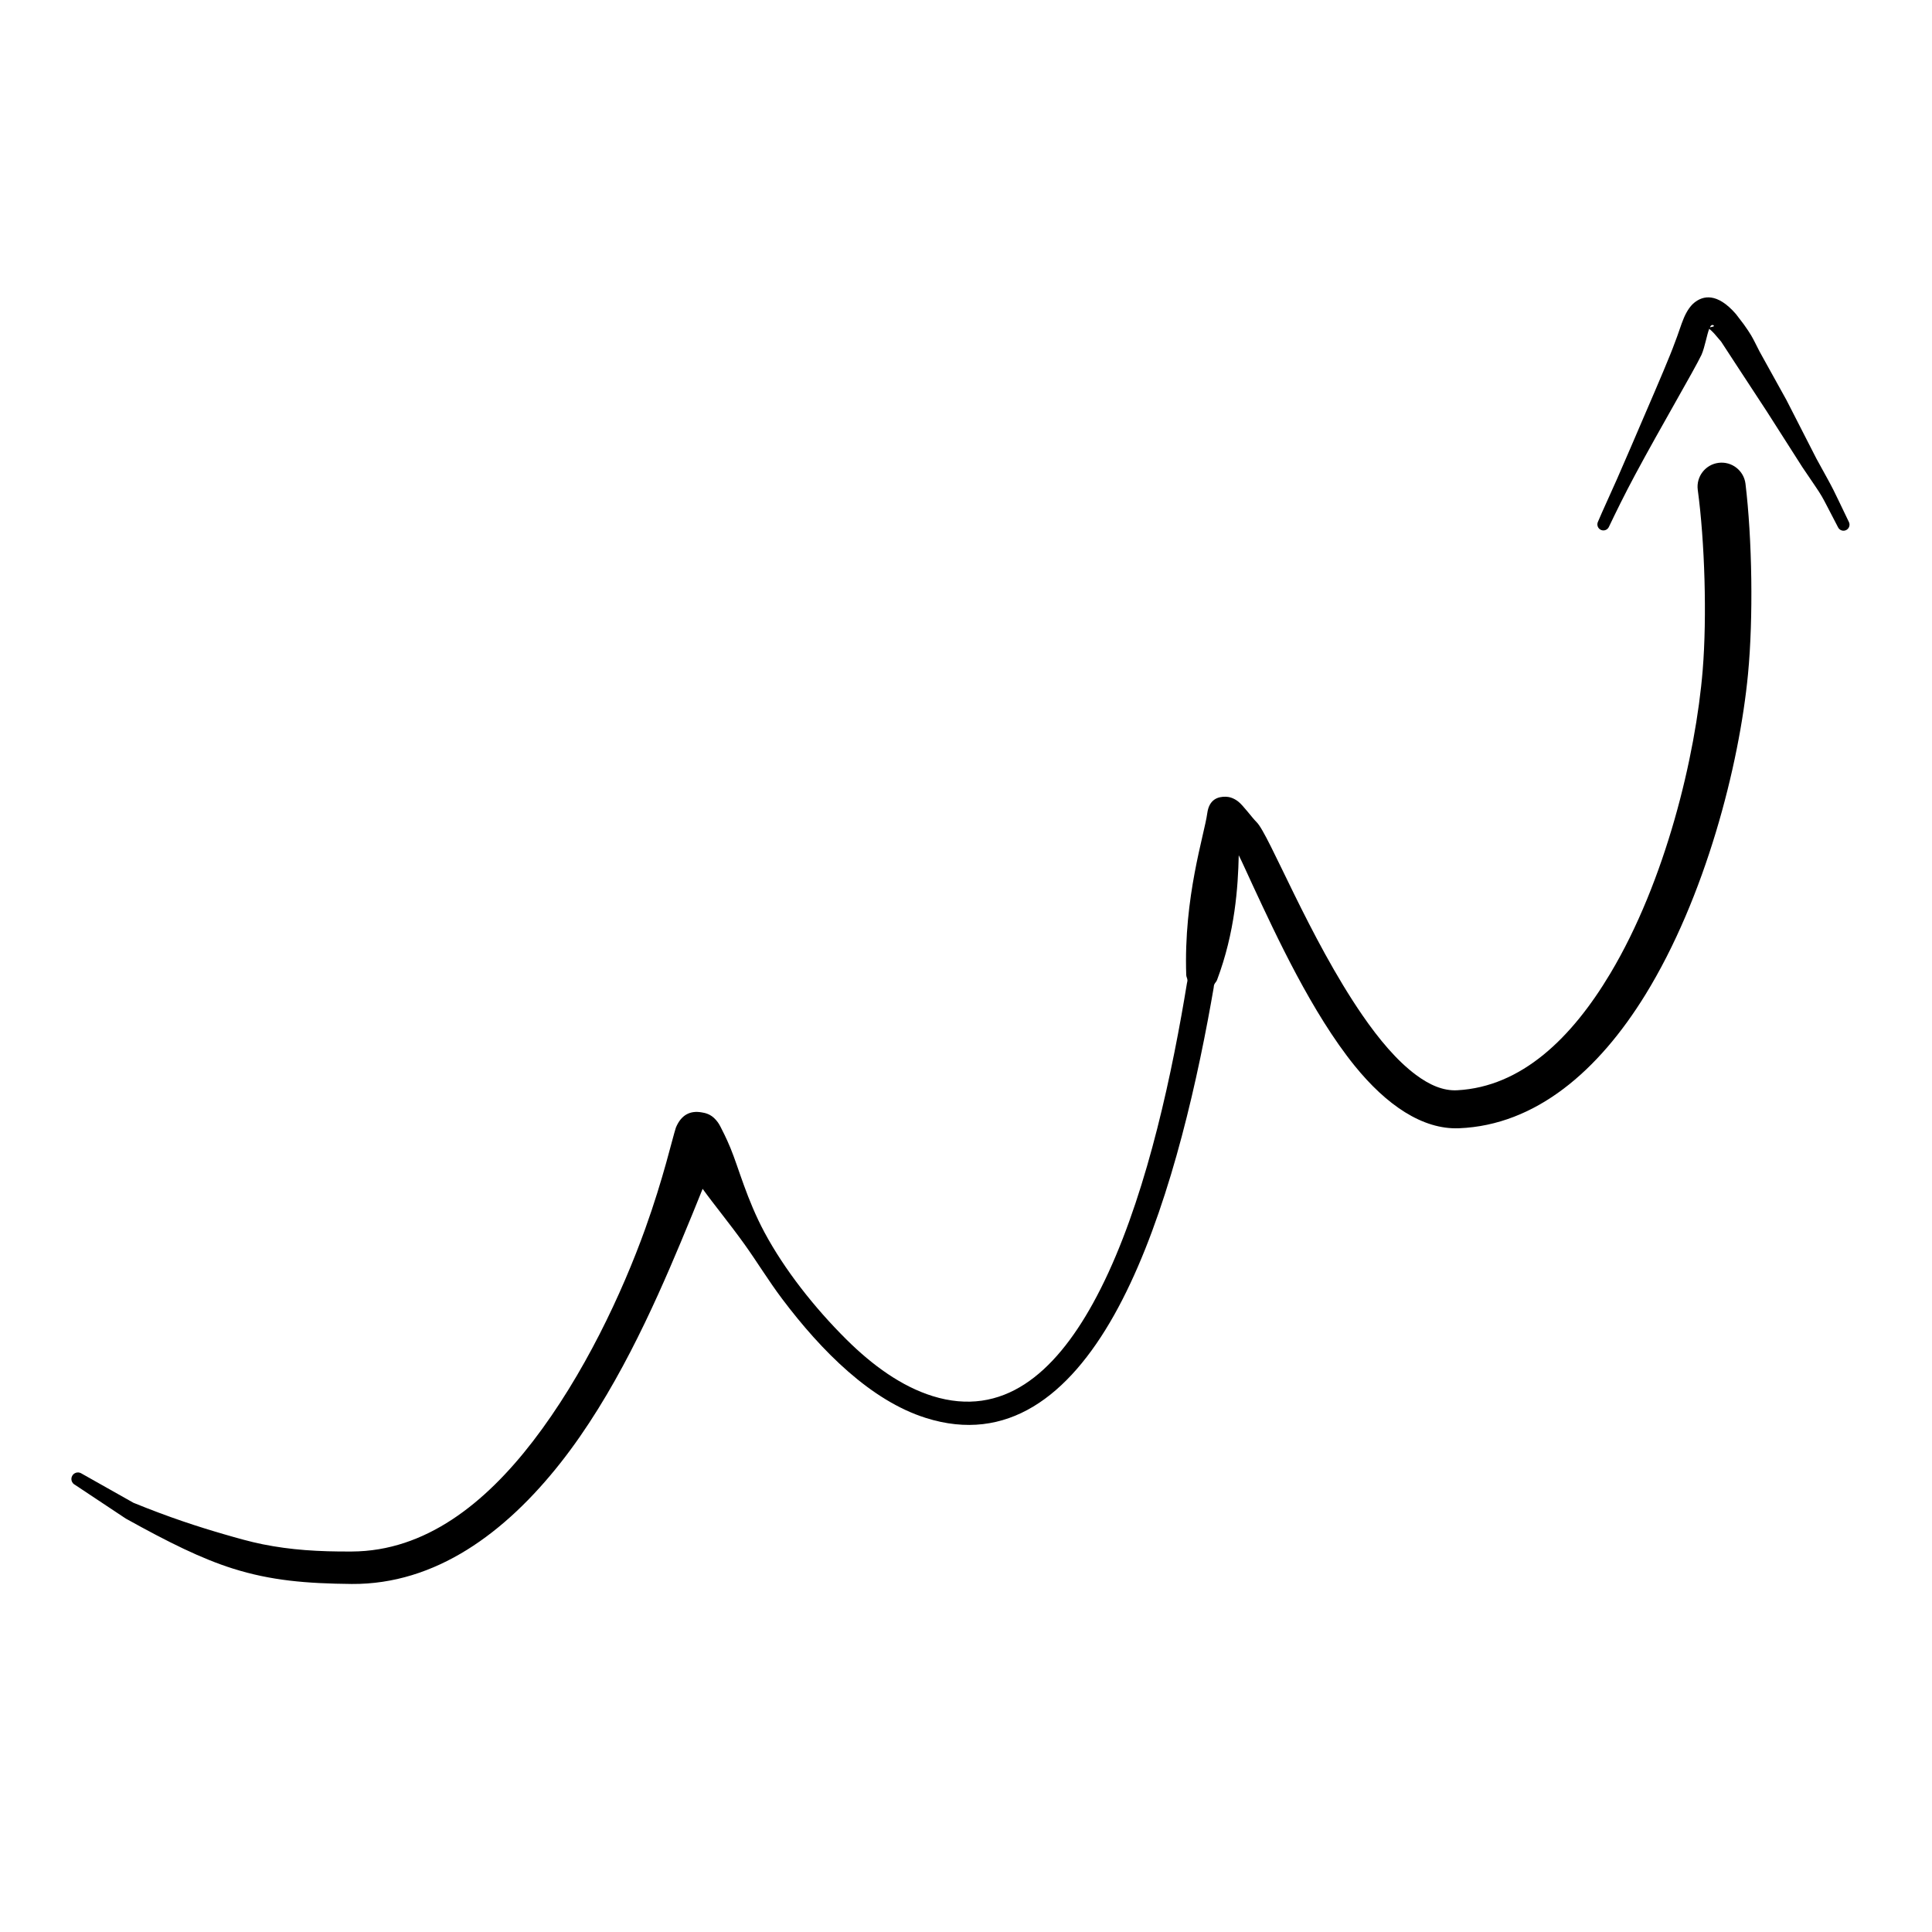 <?xml version="1.0" encoding="UTF-8" standalone="no"?>
<!DOCTYPE svg PUBLIC "-//W3C//DTD SVG 1.1//EN" "http://www.w3.org/Graphics/SVG/1.1/DTD/svg11.dtd">
<svg width="100%" height="100%" viewBox="0 0 512 512" version="1.1" xmlns="http://www.w3.org/2000/svg" xmlns:xlink="http://www.w3.org/1999/xlink" xml:space="preserve" xmlns:serif="http://www.serif.com/" style="fill-rule:evenodd;clip-rule:evenodd;stroke-linejoin:round;stroke-miterlimit:2;">
    <rect id="Artboard1" x="0" y="0" width="512" height="512" style="fill:none;"/>
    <g id="Artboard11" serif:id="Artboard1">
        <g transform="matrix(1.431,0,0,1.431,-112.978,-71.235)">
            <path d="M395.487,110.67C395.039,111.79 394.694,114.003 394.063,115.471C392.597,118.525 386.575,128.733 381.755,137.722C379.821,141.328 378.144,144.756 376.91,147.349C376.658,147.912 375.997,148.165 375.433,147.914C374.87,147.662 374.617,147 374.868,146.437C375.794,144.246 377.076,141.51 378.406,138.5C380.09,134.689 381.871,130.468 383.561,126.557C386.123,120.627 388.336,115.421 389.058,113.385C389.762,111.622 390.249,109.919 390.792,108.652C391.346,107.36 392.016,106.404 392.721,105.833C394.332,104.53 396.939,103.92 400.431,107.937L401.904,109.869C402.531,110.756 402.913,111.323 403.227,111.852C403.691,112.635 404.012,113.319 404.814,114.892L409.782,123.853L415.339,134.719C417.354,138.39 417.883,139.312 418.491,140.523C419.024,141.587 419.628,142.866 421.348,146.443C421.624,146.995 421.401,147.667 420.85,147.944C420.299,148.221 419.626,147.998 419.35,147.446C417.53,143.97 416.919,142.71 416.328,141.693C415.66,140.543 415.03,139.71 412.74,136.301L406.184,126.026L400.451,117.272L397.684,113.035L396.413,111.551C396.072,111.186 395.766,110.893 395.487,110.67ZM395.615,110.378C395.649,110.385 395.681,110.386 395.71,110.379C395.921,110.326 396.53,110.239 396.324,110.071C396.042,109.842 395.816,109.993 395.615,110.378Z"/>
        </g>
        <g transform="matrix(1.431,0,0,1.431,-115.218,-65.281)">
            <path d="M210.639,265.782C209.508,268.602 208.136,271.98 206.565,275.726C201.465,287.89 194.31,303.862 184.307,316.546C174.103,329.484 161.189,339.067 145.649,338.958C137.281,338.876 130.705,338.334 123.649,336.109C117.808,334.267 111.715,331.237 103.813,326.849L94.409,320.603C93.81,320.304 93.566,319.575 93.865,318.976C94.165,318.377 94.894,318.134 95.492,318.433L105.23,323.923C111.799,326.602 117.155,328.345 122,329.748C124.494,330.47 126.831,331.139 129.173,331.61C134.351,332.651 139.465,332.988 145.658,332.947C159.306,332.892 170.358,324.021 179.189,312.557C188.633,300.295 195.734,285.068 200.01,273.176C203.398,263.752 205.032,256.417 205.693,254.421C206.705,252.013 208.399,251.265 210.443,251.621C211.032,251.723 212.122,251.884 213.105,253.027C213.247,253.192 213.59,253.575 213.941,254.274C214.264,254.918 214.983,256.266 215.797,258.238C217.304,261.889 218.821,267.746 222.109,273.875C225.789,280.734 231.331,287.792 237.28,293.694C242.118,298.494 247.486,302.373 253.216,304.16C266.233,308.208 275.738,299.991 282.916,287.002C291.001,272.373 296.069,251.69 299.306,233.671C299.668,231.657 300.006,229.676 300.323,227.74C300.355,227.542 300.426,227.346 300.42,227.146C300.408,226.793 300.211,226.545 300.199,226.195C299.697,211.701 303.552,200.225 304.09,196.234C304.443,193.605 306.108,193.14 307.518,193.166C308.121,193.177 308.951,193.383 309.806,194.044C310.768,194.787 312.334,196.991 313.24,197.886C315.54,200.158 322.976,219.315 332.799,233.596C335.887,238.086 339.22,242.066 342.749,244.686C345.219,246.52 347.754,247.667 350.38,247.527C362.327,246.887 371.607,237.821 378.727,225.908C388.937,208.825 394.539,185.699 395.844,169.699C396.249,164.72 396.337,158.818 396.175,152.984C396.008,146.999 395.572,141.086 394.926,136.319C394.613,133.88 396.339,131.647 398.778,131.334C401.216,131.021 403.45,132.747 403.763,135.185C404.374,140.229 404.752,146.48 404.839,152.805C404.923,158.964 404.737,165.192 404.235,170.441C402.619,187.406 396.301,211.861 385.218,229.847C376.549,243.916 364.943,253.994 350.709,254.564C343.932,254.836 337.236,250.215 331.399,243.007C323.48,233.227 316.837,218.855 312.576,209.704C311.475,207.341 310.602,205.357 309.921,204.005C309.789,209.863 309.247,218.238 305.893,227.131C305.768,227.463 305.503,227.638 305.376,227.972C305.304,228.162 305.308,228.372 305.273,228.573C304.935,230.531 304.574,232.534 304.19,234.571C300.703,253.048 295.242,274.218 286.83,289.183C278.405,304.169 266.996,312.981 251.946,308.202C241.815,305 232.701,295.901 225.378,286.178C222.822,282.784 220.655,279.203 218.377,276.032C215.534,272.074 212.739,268.702 210.639,265.782Z"/>
        </g>
    </g>
</svg>
